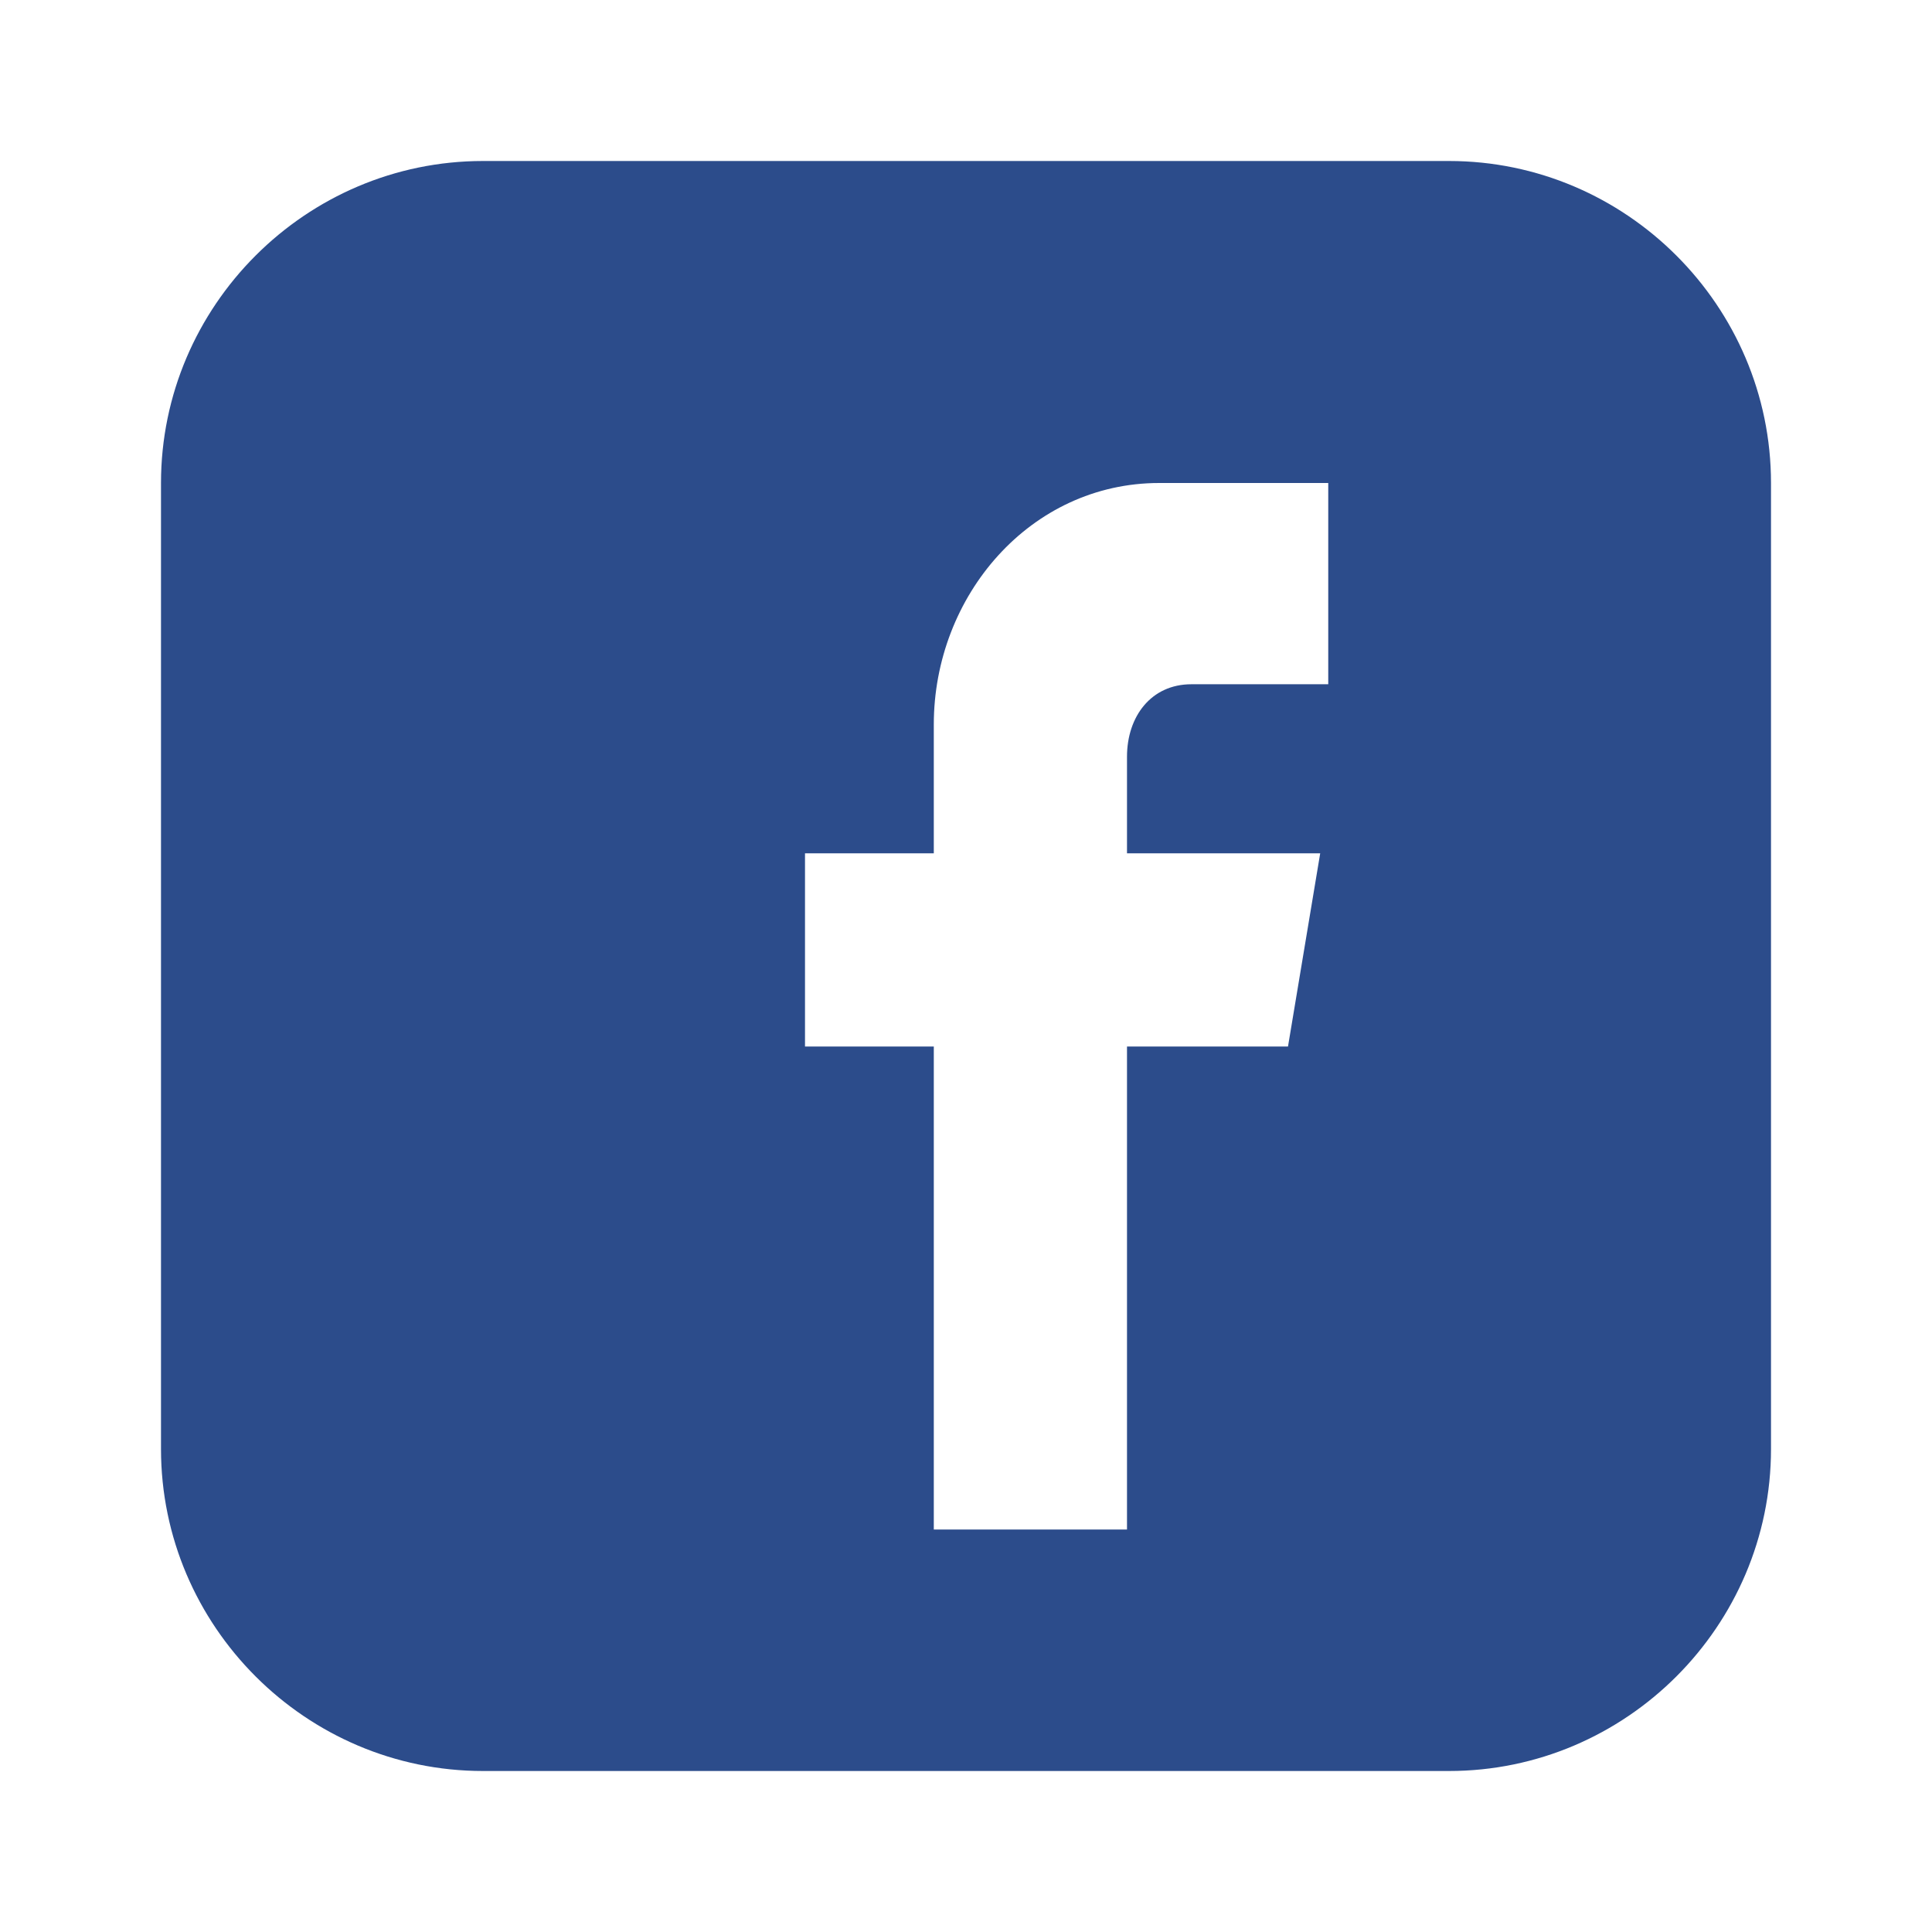 <svg xmlns="http://www.w3.org/2000/svg" viewBox="0 0 24 24" width="24" height="24">
  <path d="M18,2H6C3.8,2,2,3.8,2,6v12c0,2.2,1.8,4,4,4h12c2.2,0,4-1.8,4-4V6C22,3.8,20.2,2,18,2z M16.5,8.5h-1.7 c-0.5,0-0.8,0.4-0.8,0.9v1.2h2.4l-0.4,2.4h-2v6h-2.4v-6H10v-2.4h1.6V9c0-1.6,1.2-3,2.8-3h2.1V8.5z" fill="#2c4c8b"/>
</svg>
